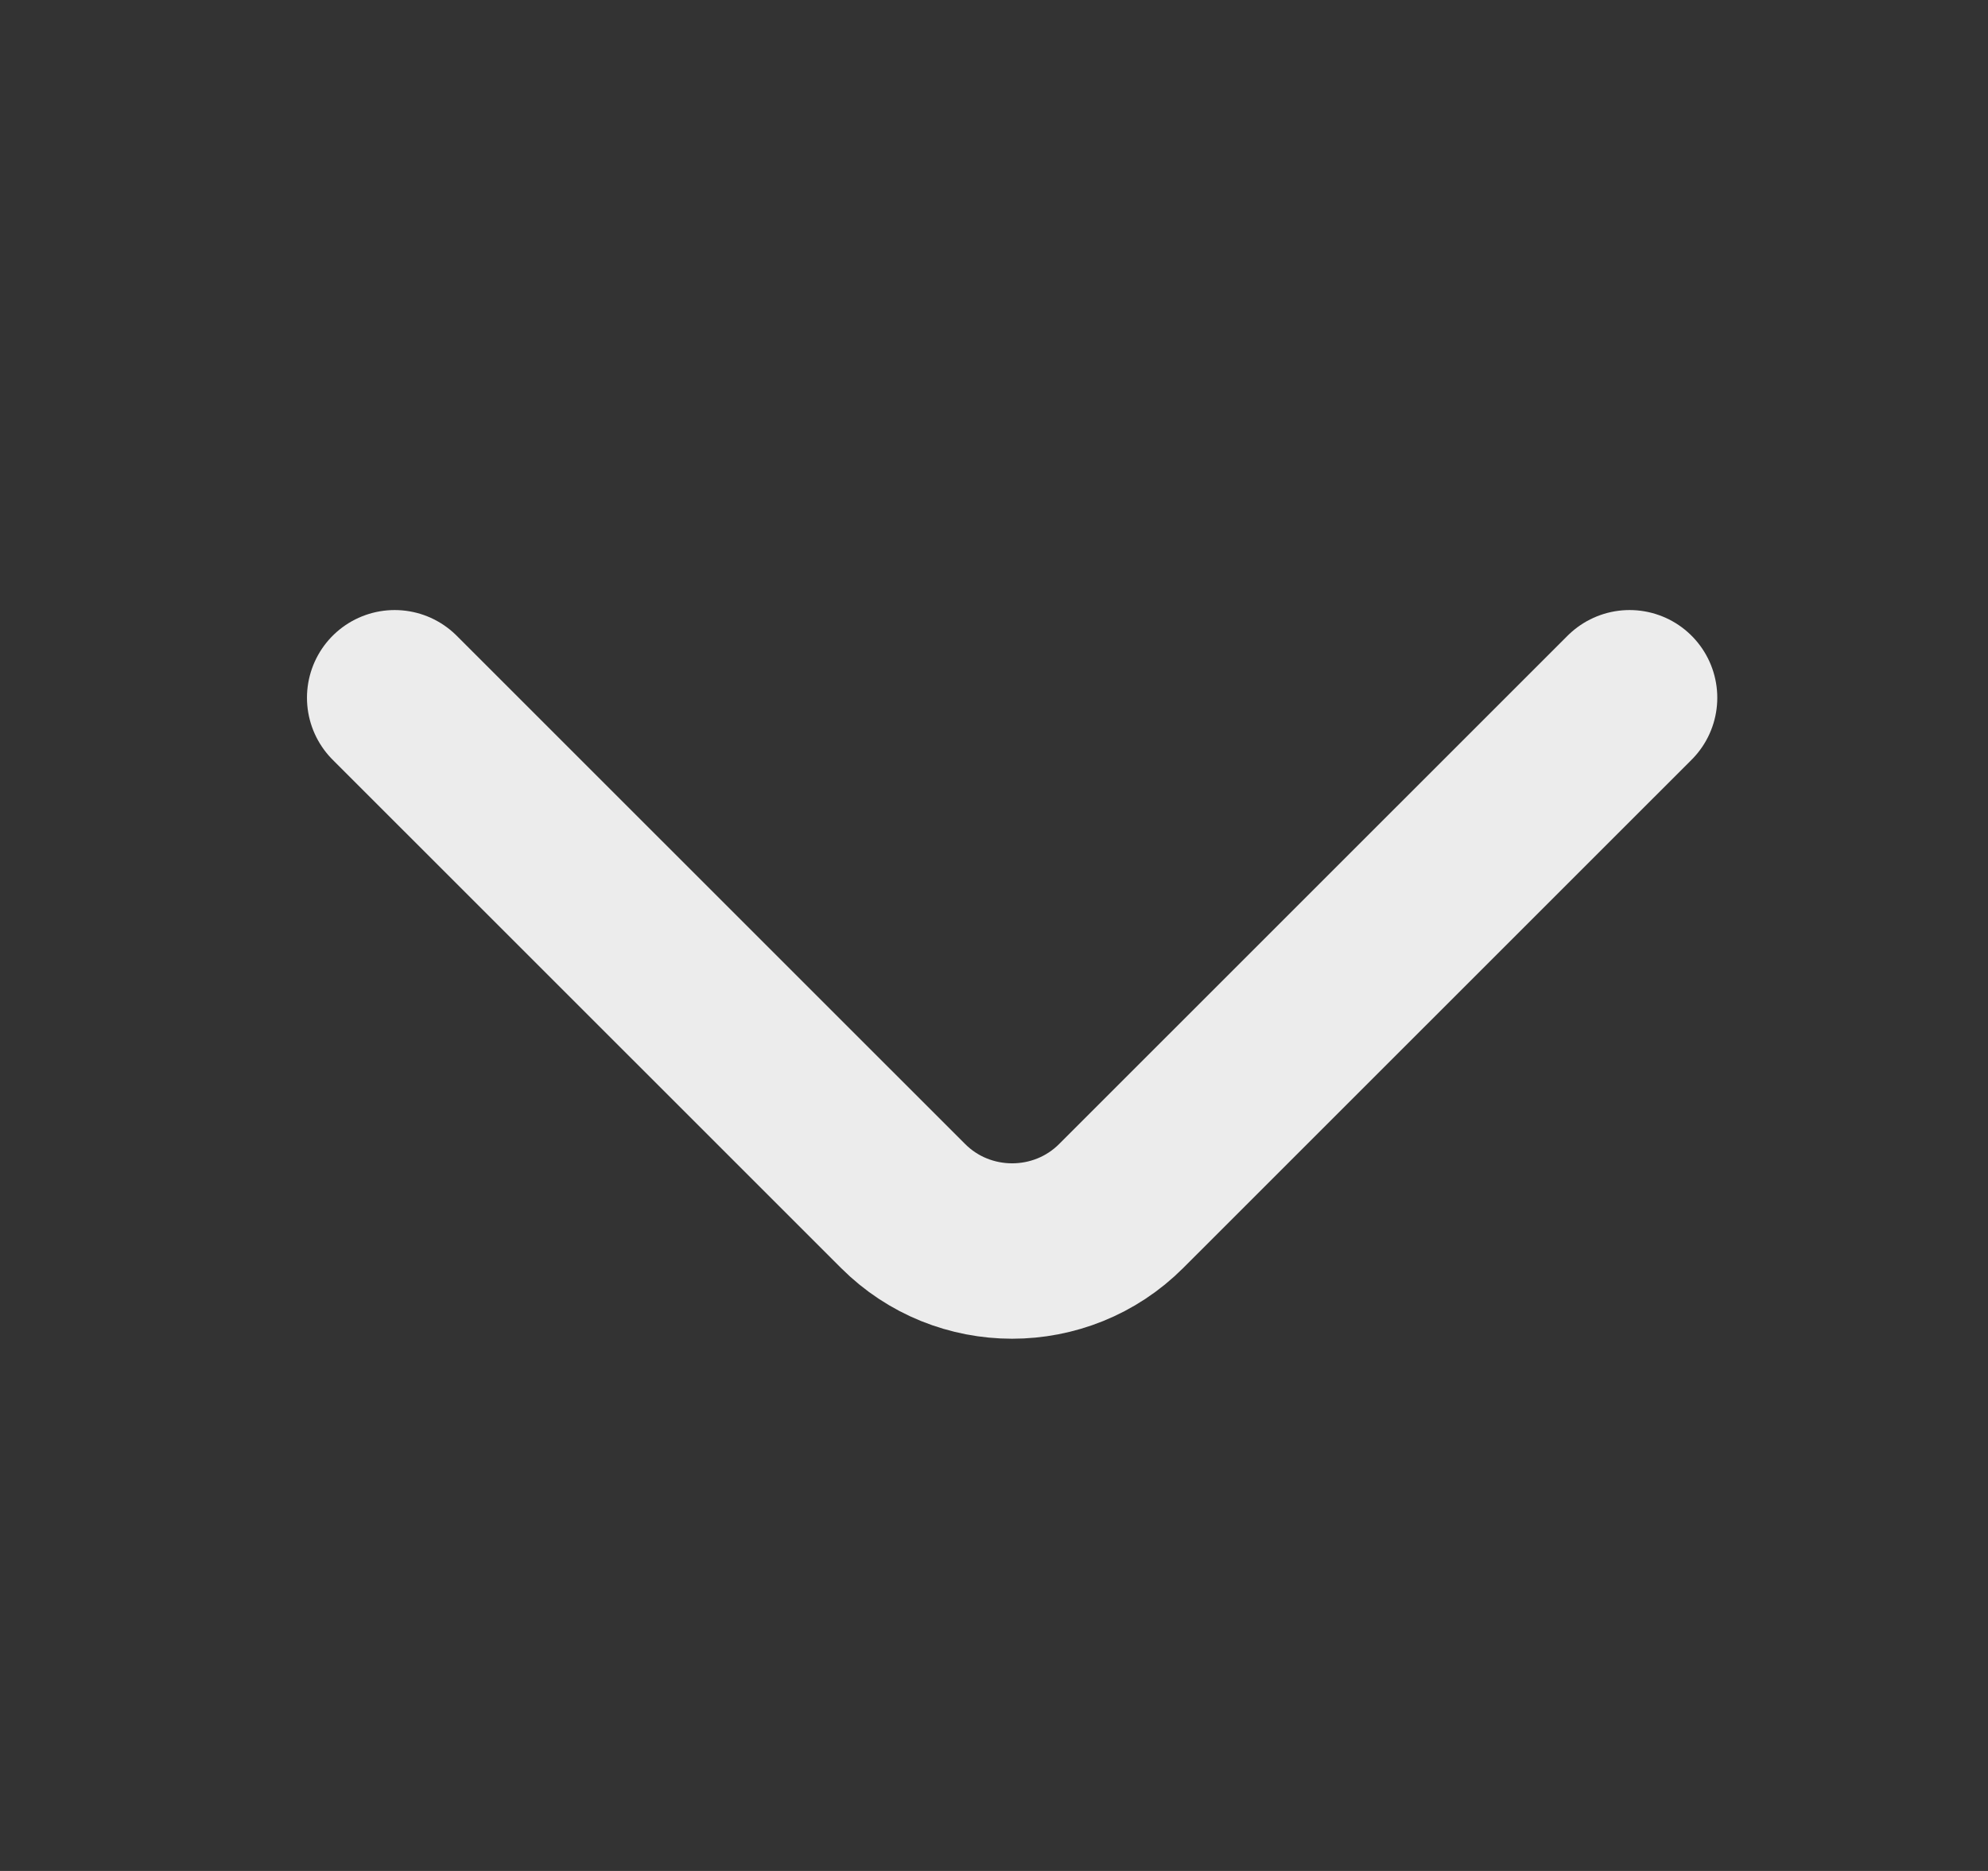<svg width="17" height="16" viewBox="0 0 17 16" fill="none" xmlns="http://www.w3.org/2000/svg">
<rect x="0" y="0" width="17" height="16" fill="#333333" stroke="none"/>
<path d="M13.935 5.967L9.588 10.313C9.075 10.827 8.235 10.827 7.722 10.313L3.375 5.967" stroke="#ECECEC" stroke-width="1.5" stroke-miterlimit="10" stroke-linecap="round" stroke-linejoin="round"/>
</svg>
